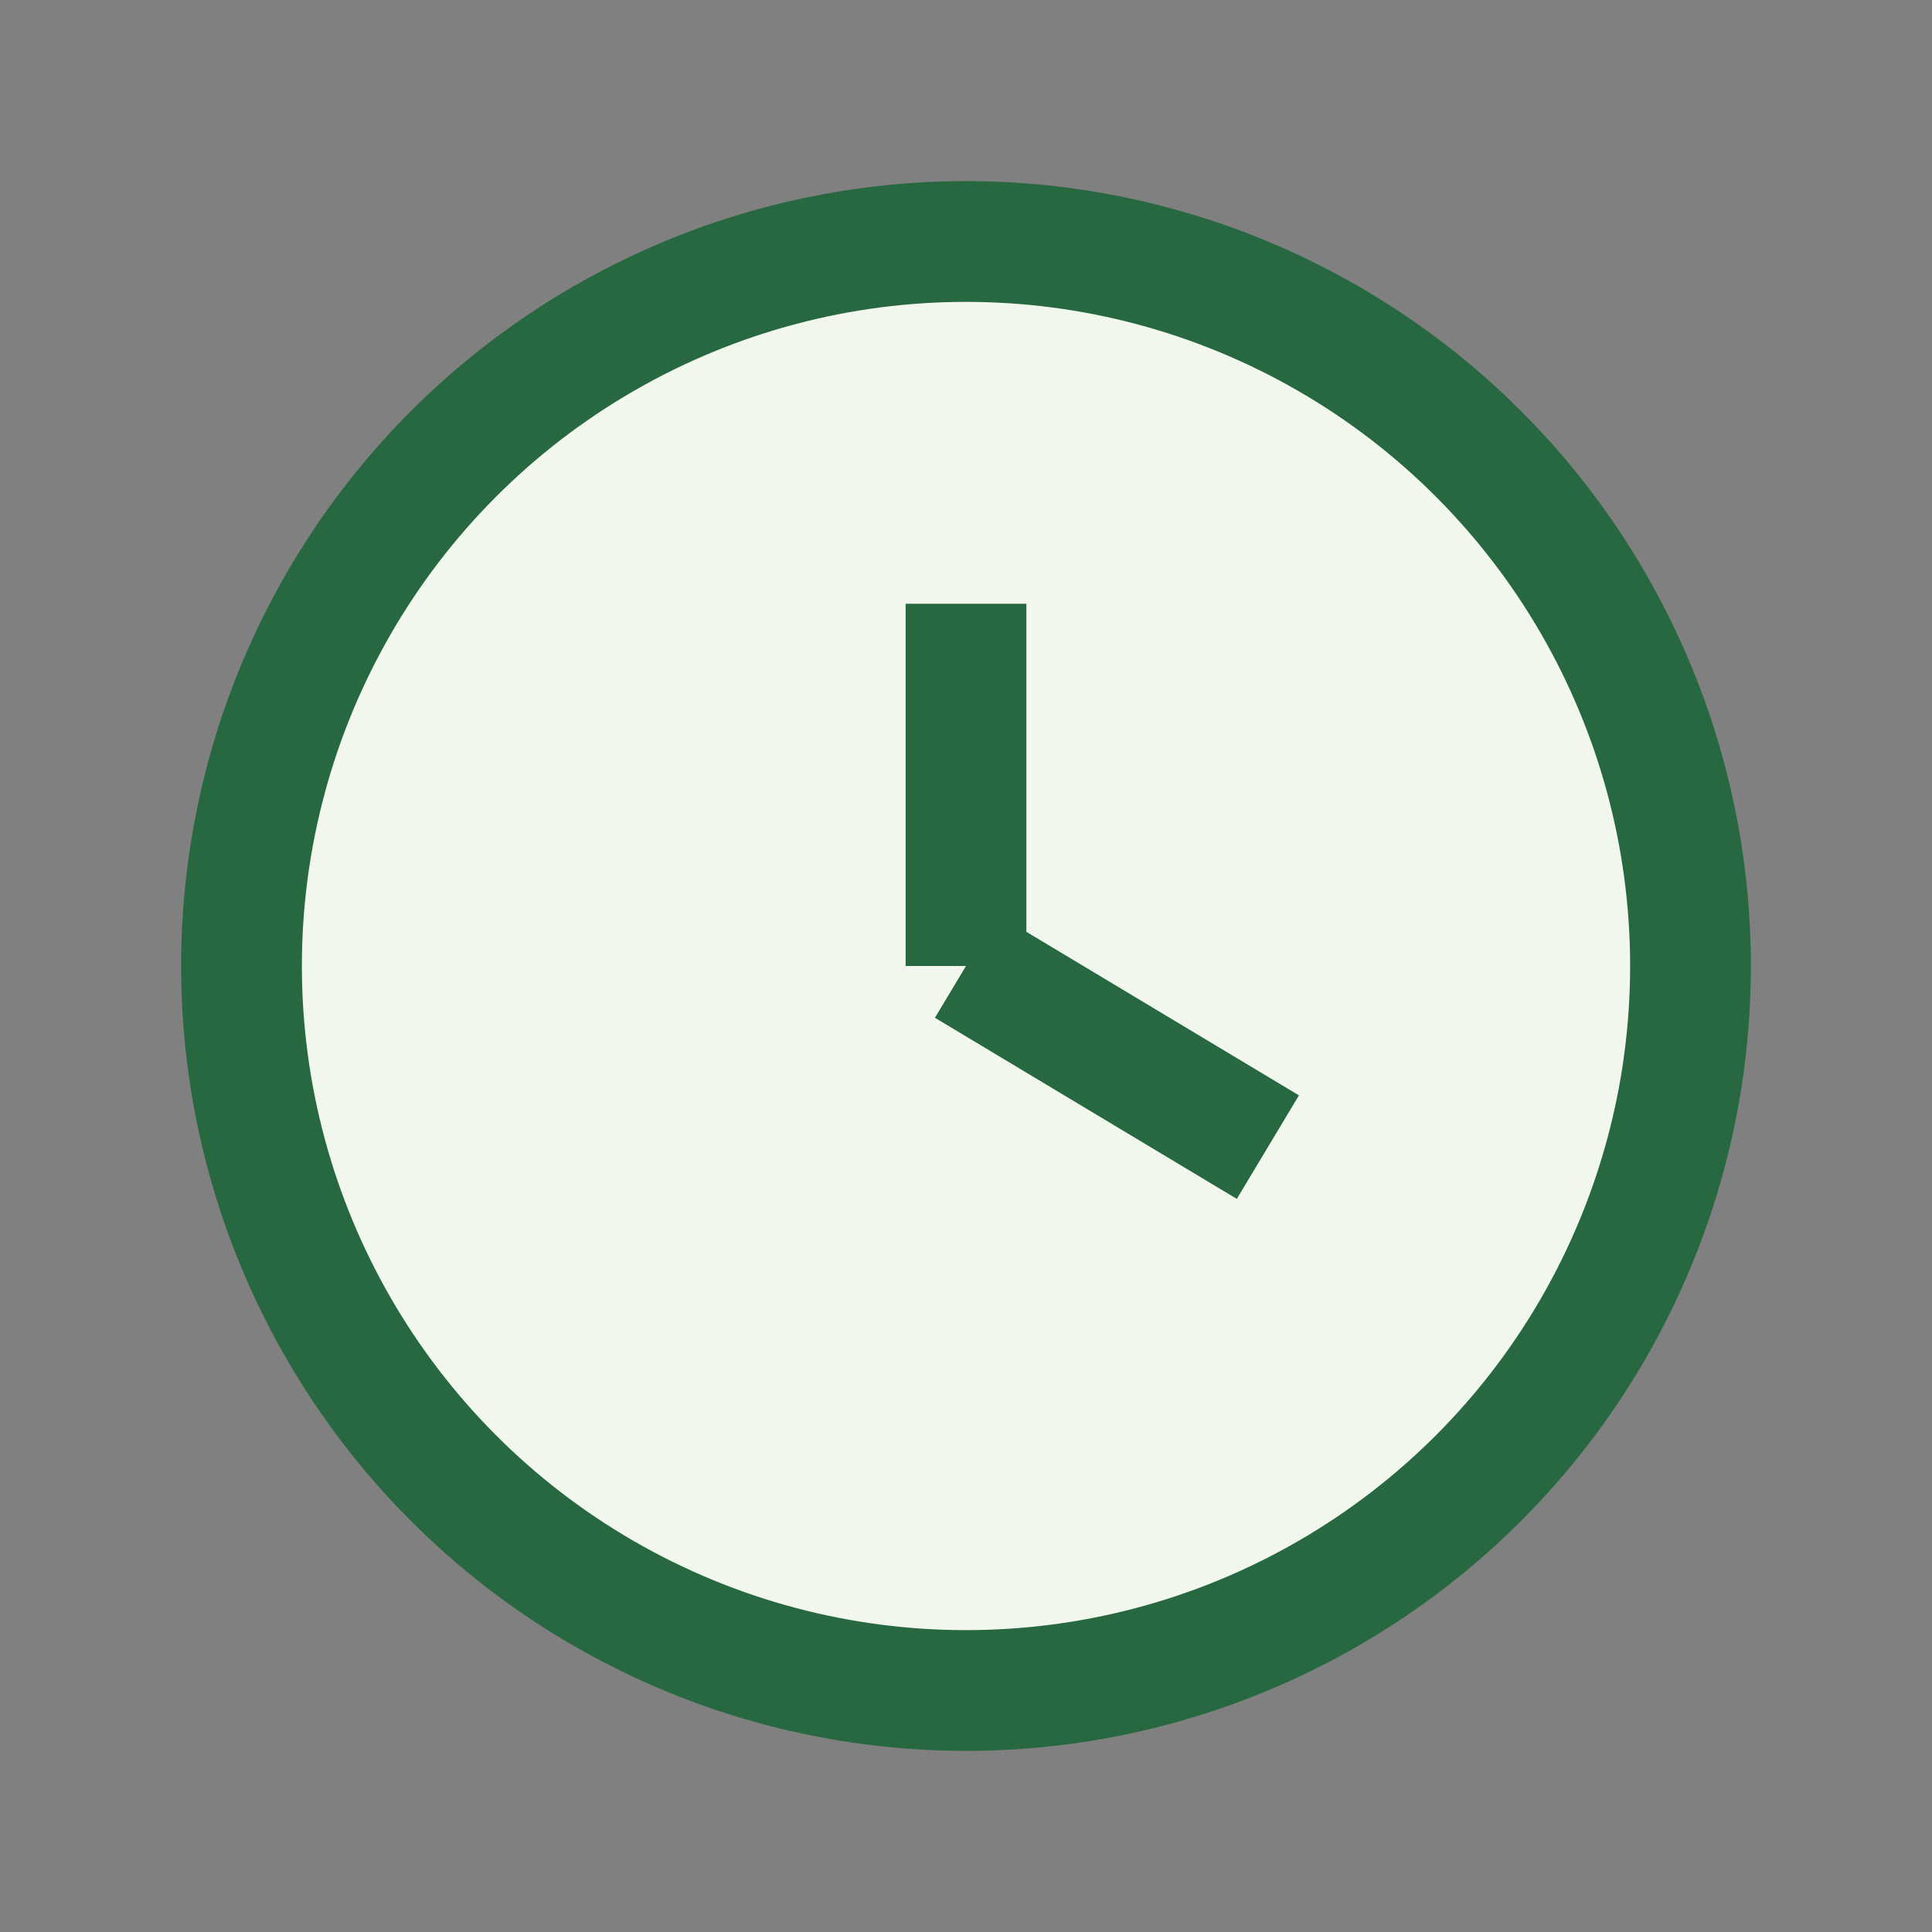 <?xml version="1.0" encoding="UTF-8"?>
<svg xmlns="http://www.w3.org/2000/svg" width="32" height="32" viewBox="0 0 32 32"><rect x="0" y="0" width="32" height="32" fill="#808080" stroke="none"/><circle cx="16" cy="16" r="12" fill="#F2F7EE" stroke="#276841" stroke-width="2"/><path d="M16 16V10M16 16L21 19" stroke="#276841" stroke-width="2"/></svg>